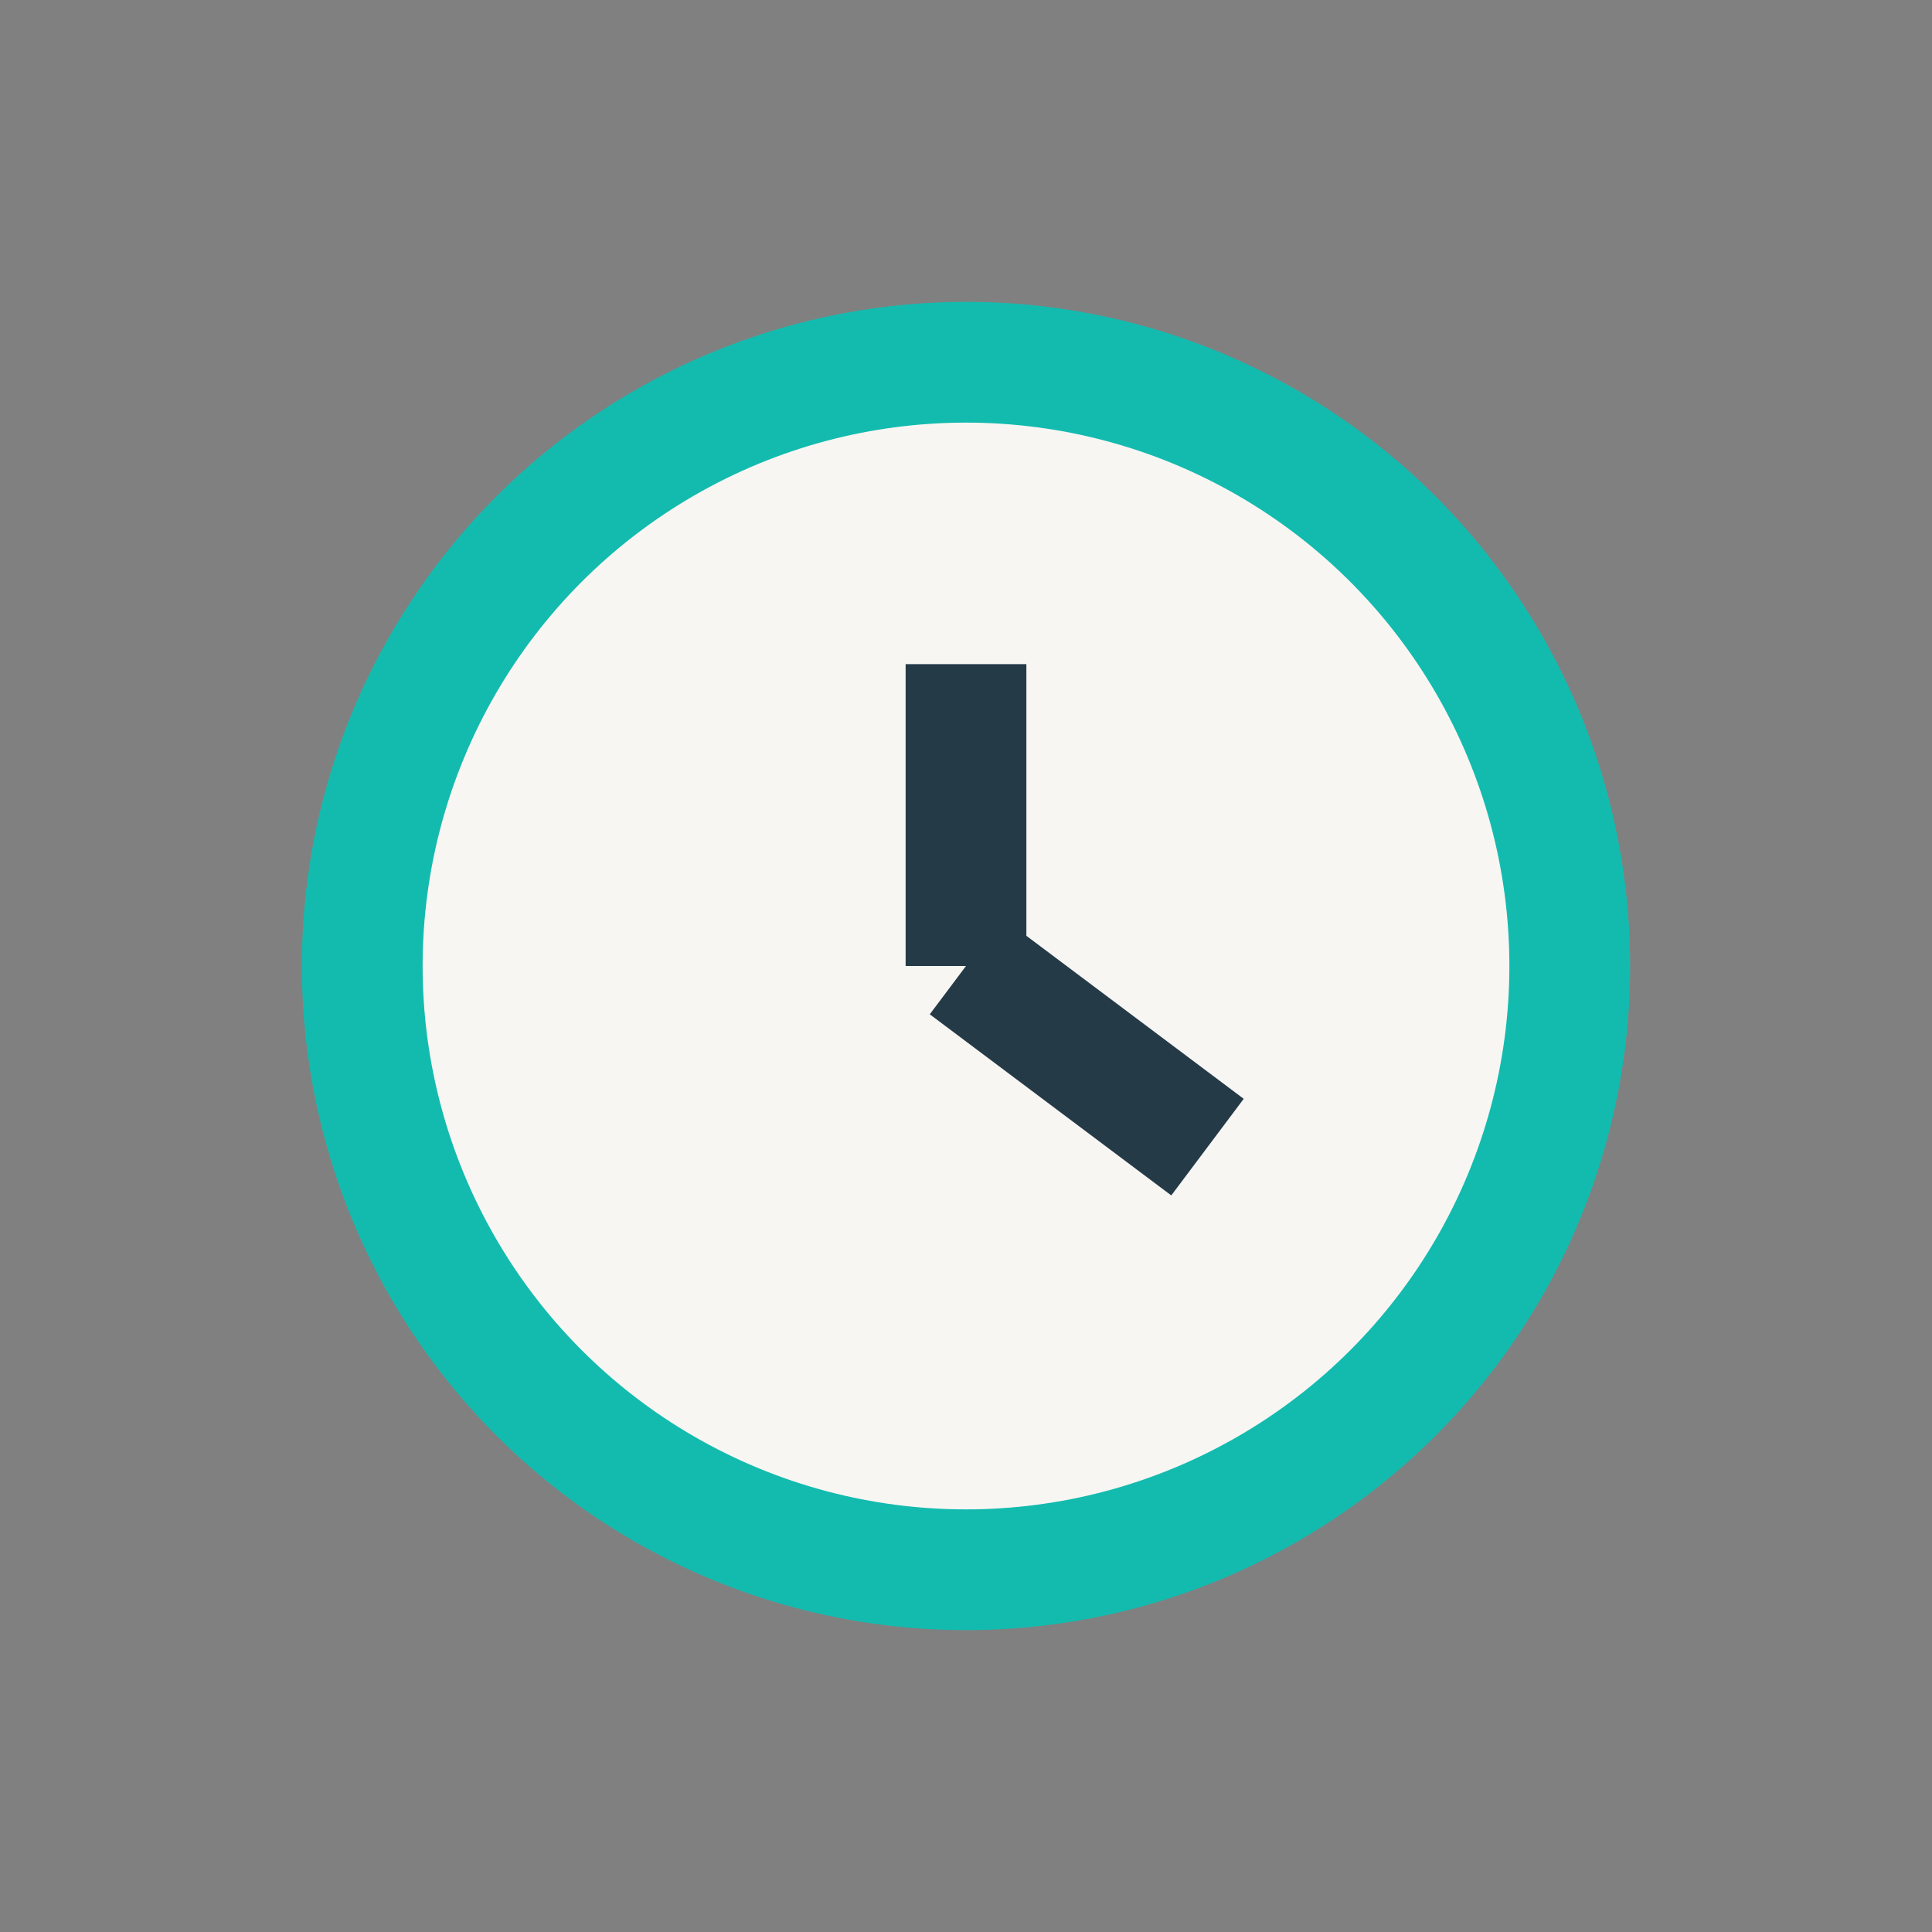<?xml version="1.0" encoding="UTF-8"?>
<svg xmlns="http://www.w3.org/2000/svg" width="32" height="32" viewBox="0 0 32 32"><rect x="0" y="0" width="32" height="32" fill="#808080" stroke="none"/><circle cx="16" cy="16" r="10" fill="#F8F6F3" stroke="#13BBAF" stroke-width="2"/><path d="M16 16v-5M16 16l4 3" stroke="#253A47" stroke-width="2"/></svg>